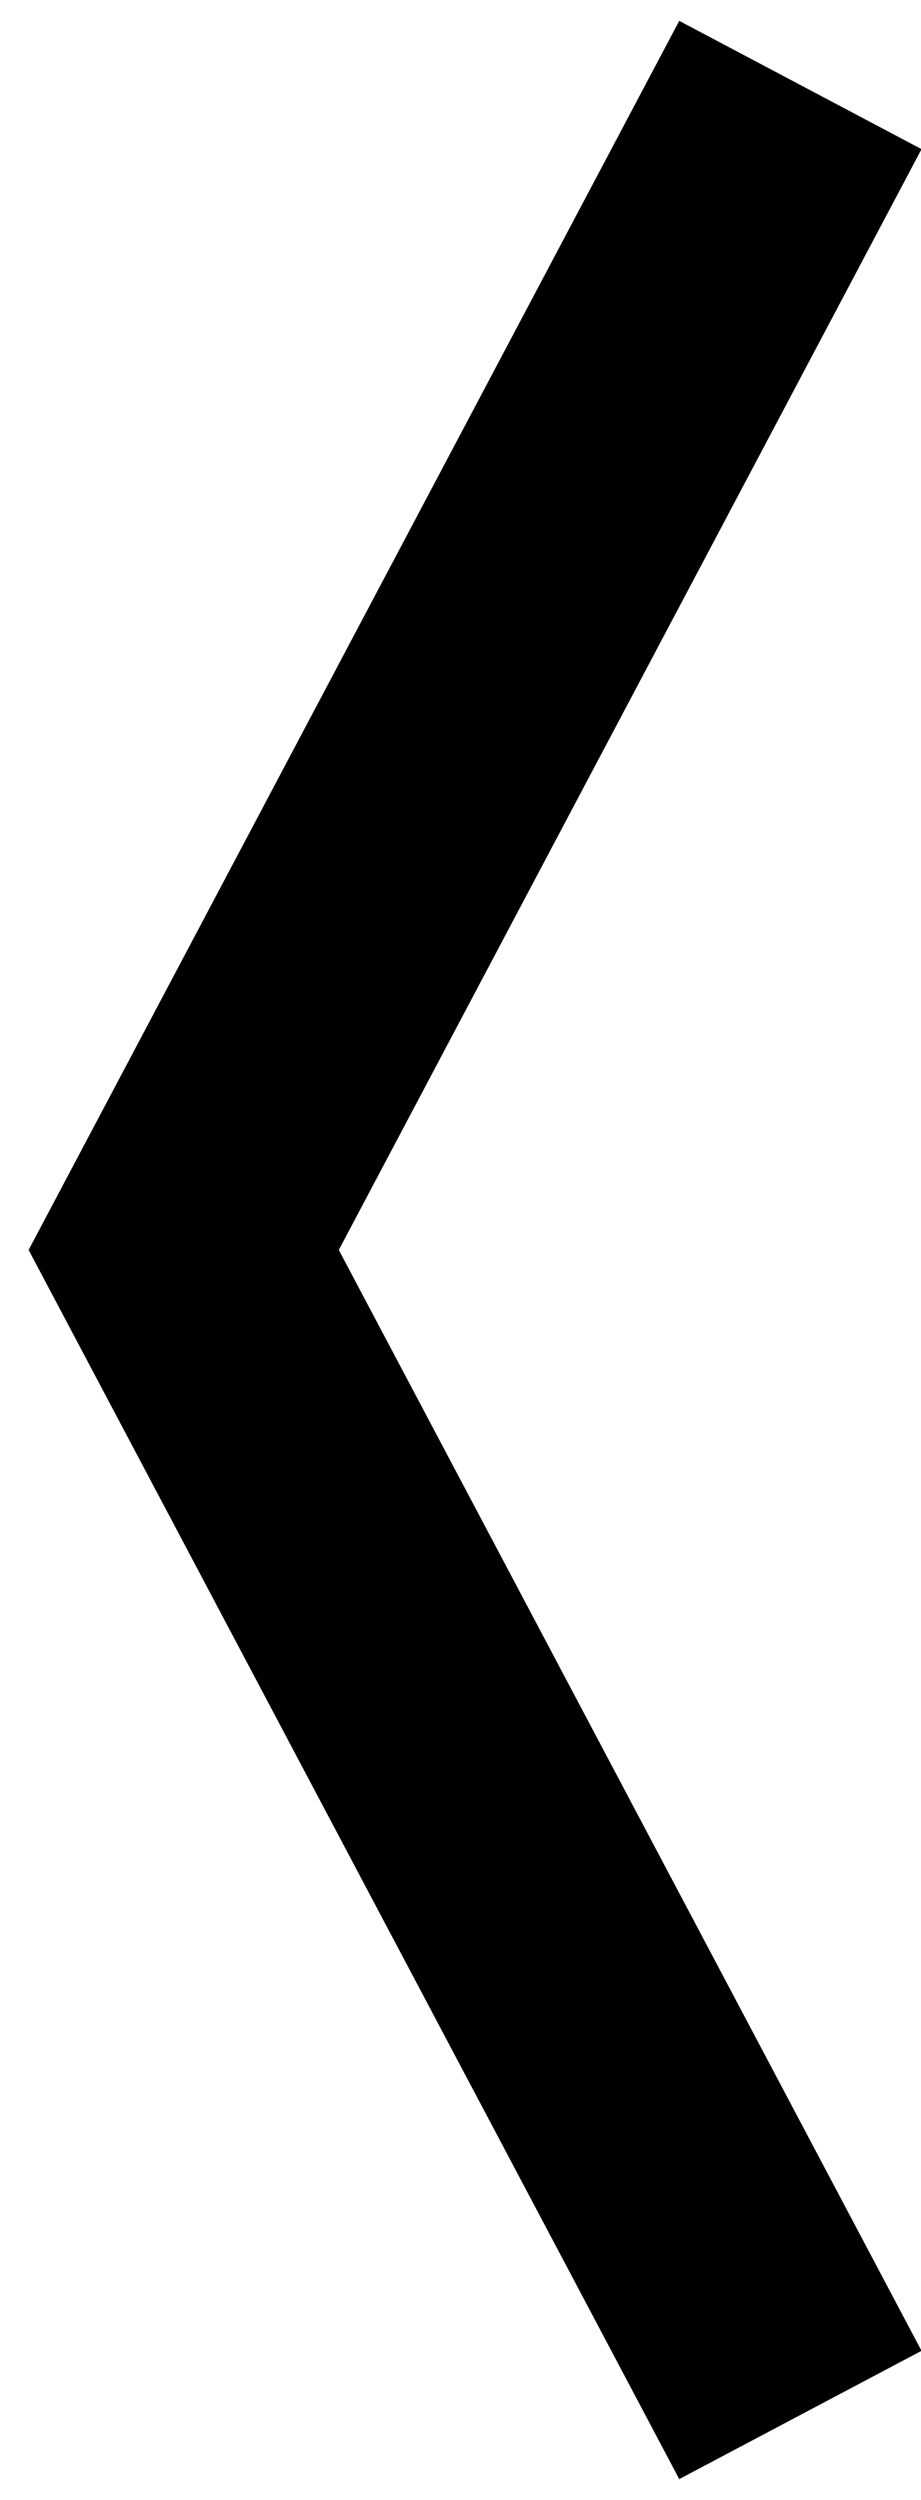 <svg width="14" height="38" viewBox="0 0 14 38" fill="none" xmlns="http://www.w3.org/2000/svg">
<path d="M0.435 19L10.325 0.317L14.008 2.267L5.15 19L14.008 35.734L10.325 37.684L0.435 19Z" fill="black"/>
</svg>
